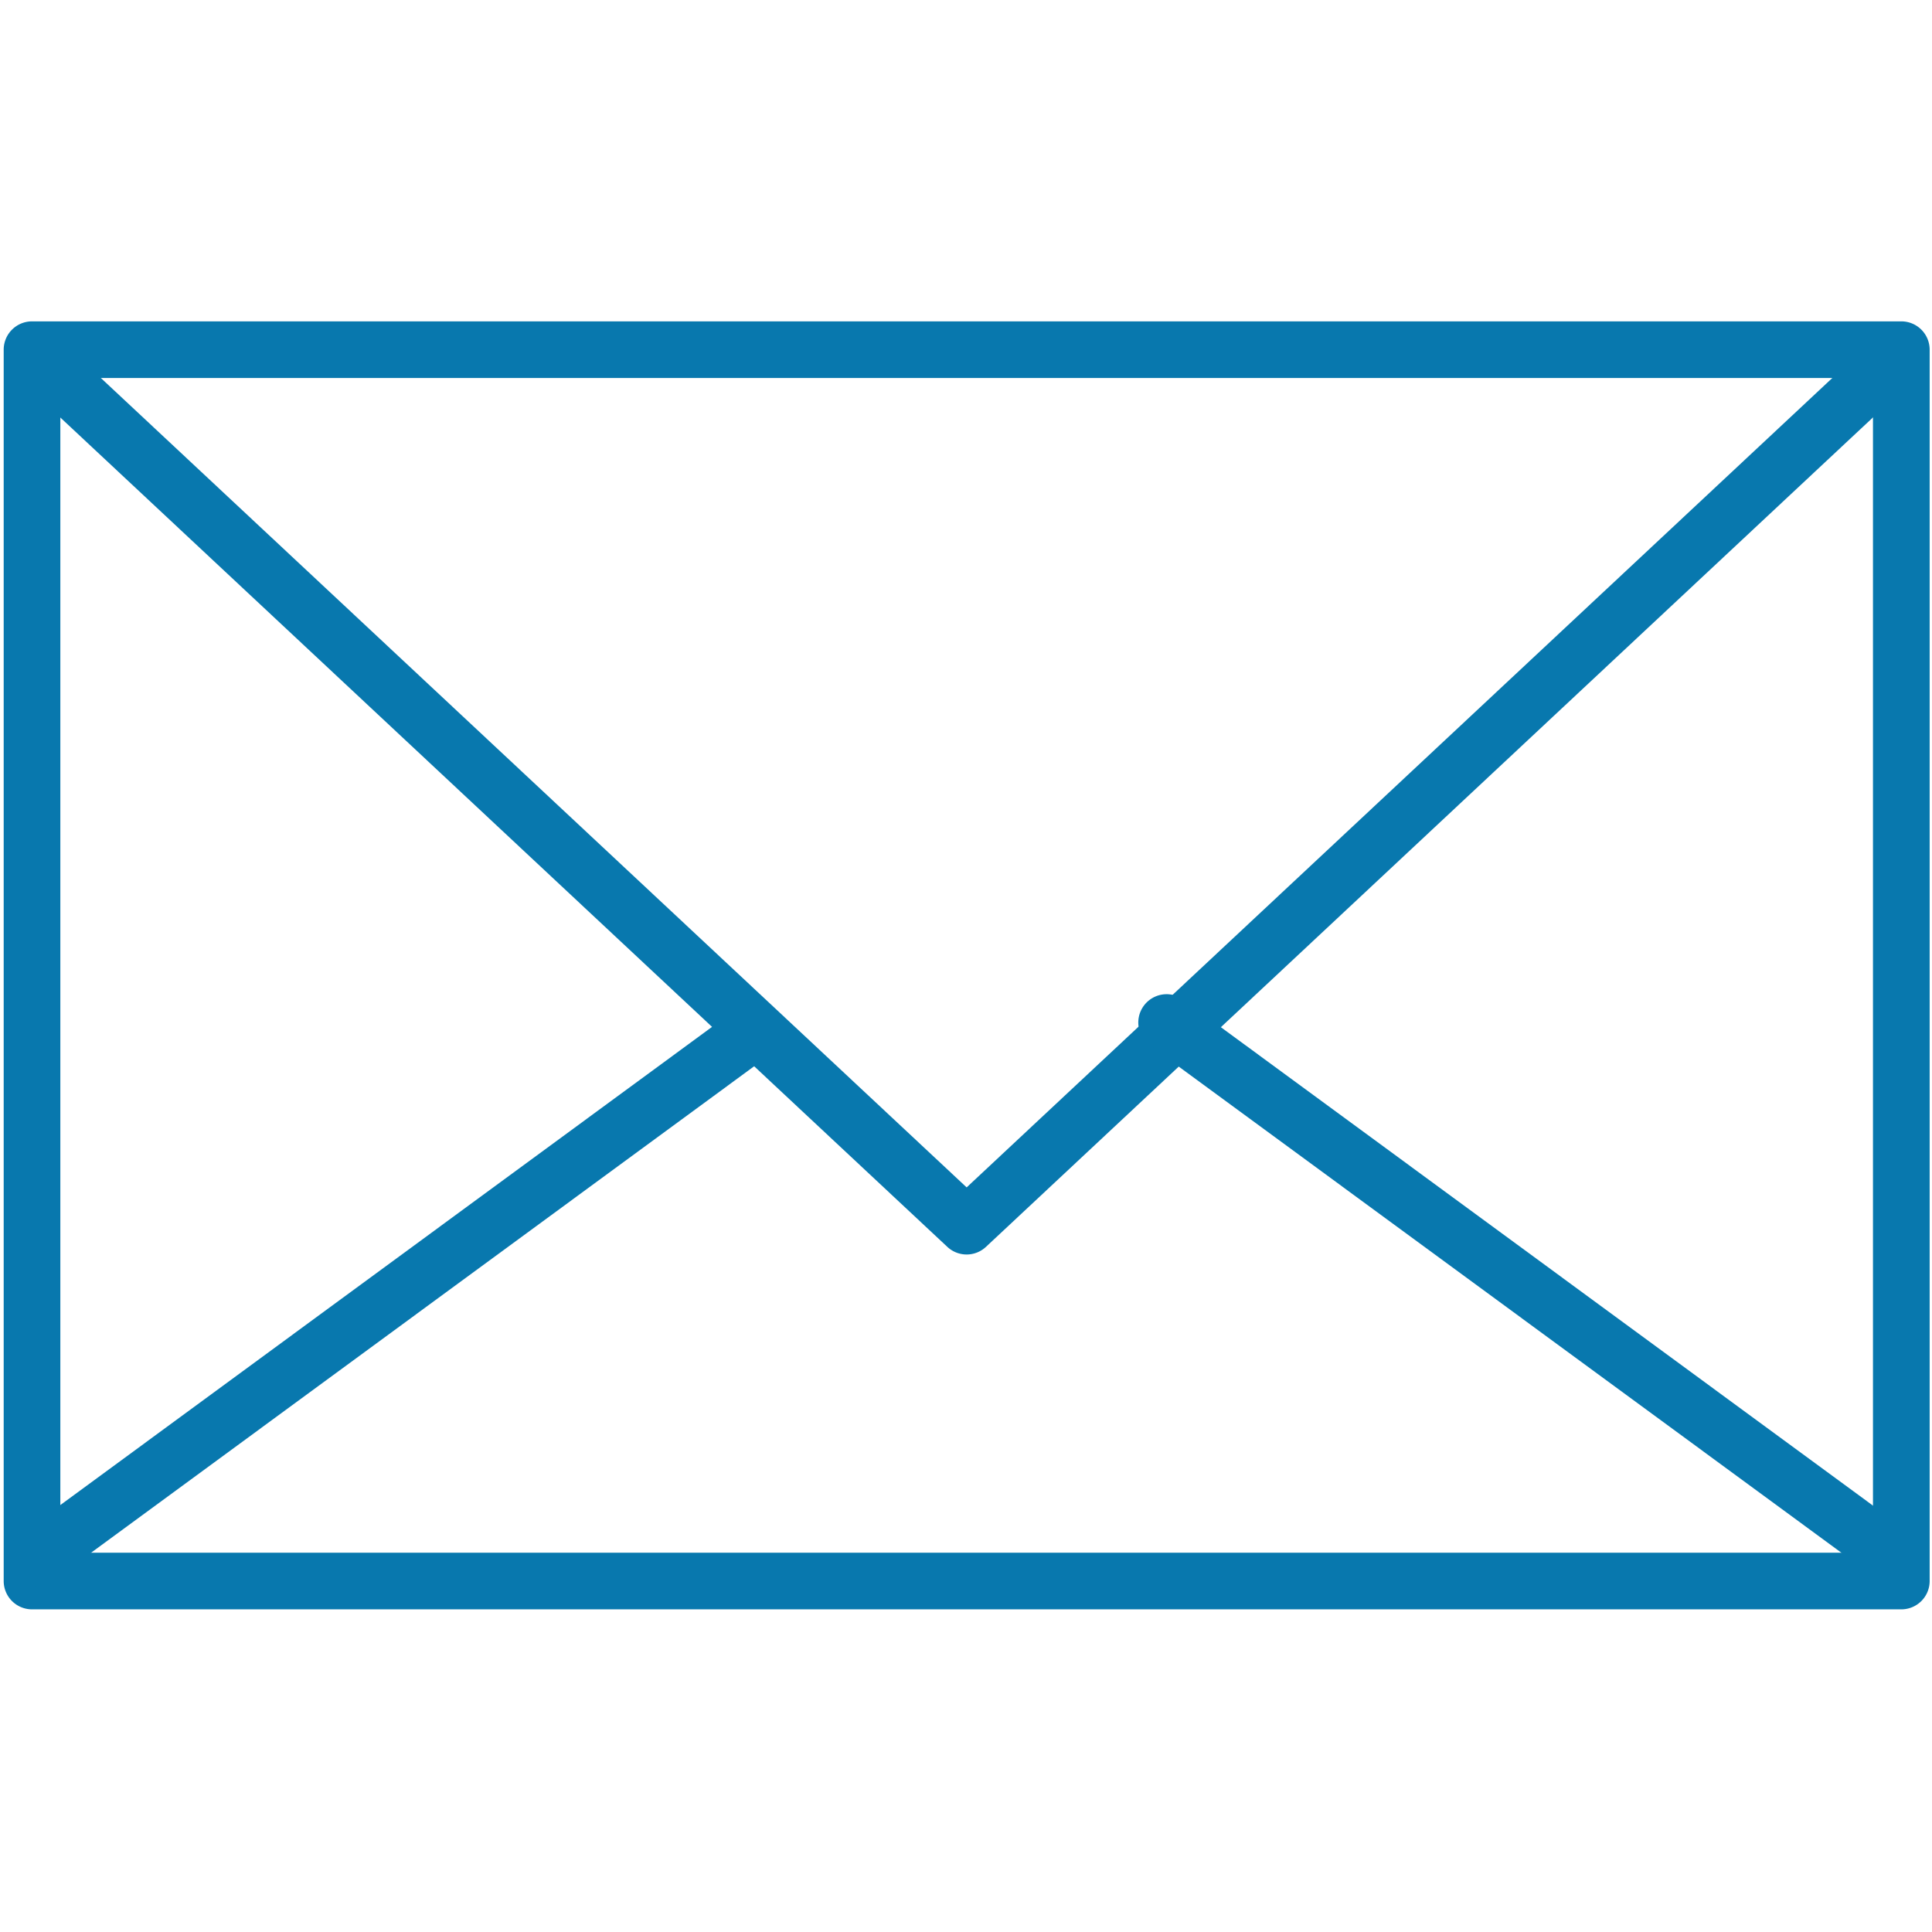 <?xml version="1.0" encoding="UTF-8"?>
<svg xmlns="http://www.w3.org/2000/svg" width="145" height="145" viewBox="0 0 145 145">
  <g id="グループ_27" data-name="グループ 27" transform="translate(-18656 19006)">
    <path id="パス_19" data-name="パス 19" d="M142.6,120.784H2.305a2.126,2.126,0,0,1-2.126-2.126V26.245a2.126,2.126,0,0,1,2.126-2.126H142.6a2.126,2.126,0,0,1,2.126,2.126v92.413a2.126,2.126,0,0,1-2.126,2.126M4.43,116.532H140.472V28.371H4.43Z" transform="translate(18656.098 -19006)" fill="#0878ae"></path>
    <path id="パス_20" data-name="パス 20" d="M72.451,94.152A2.121,2.121,0,0,1,71,93.579L2.308,29.352a2.126,2.126,0,1,1,2.9-3.1L72.451,89.116l67.24-62.869a2.126,2.126,0,1,1,2.9,3.1L73.9,93.579a2.123,2.123,0,0,1-1.452.573" transform="translate(18656.098 -19006)" fill="#0878ae"></path>
    <path id="パス_21" data-name="パス 21" d="M141.13,118.246a2.116,2.116,0,0,1-1.256-.412L86.2,78.458A2.126,2.126,0,0,1,88.72,75.03l53.67,39.376a2.126,2.126,0,0,1-1.26,3.84" transform="translate(18656.098 -19006)" fill="#0878ae"></path>
    <path id="パス_22" data-name="パス 22" d="M2.654,119.023a2.126,2.126,0,0,1-1.259-3.84L55.064,75.807a2.126,2.126,0,0,1,2.516,3.428L3.91,118.611a2.116,2.116,0,0,1-1.256.412" transform="translate(18656.098 -19006)" fill="#0878ae"></path>
  </g>
</svg>
